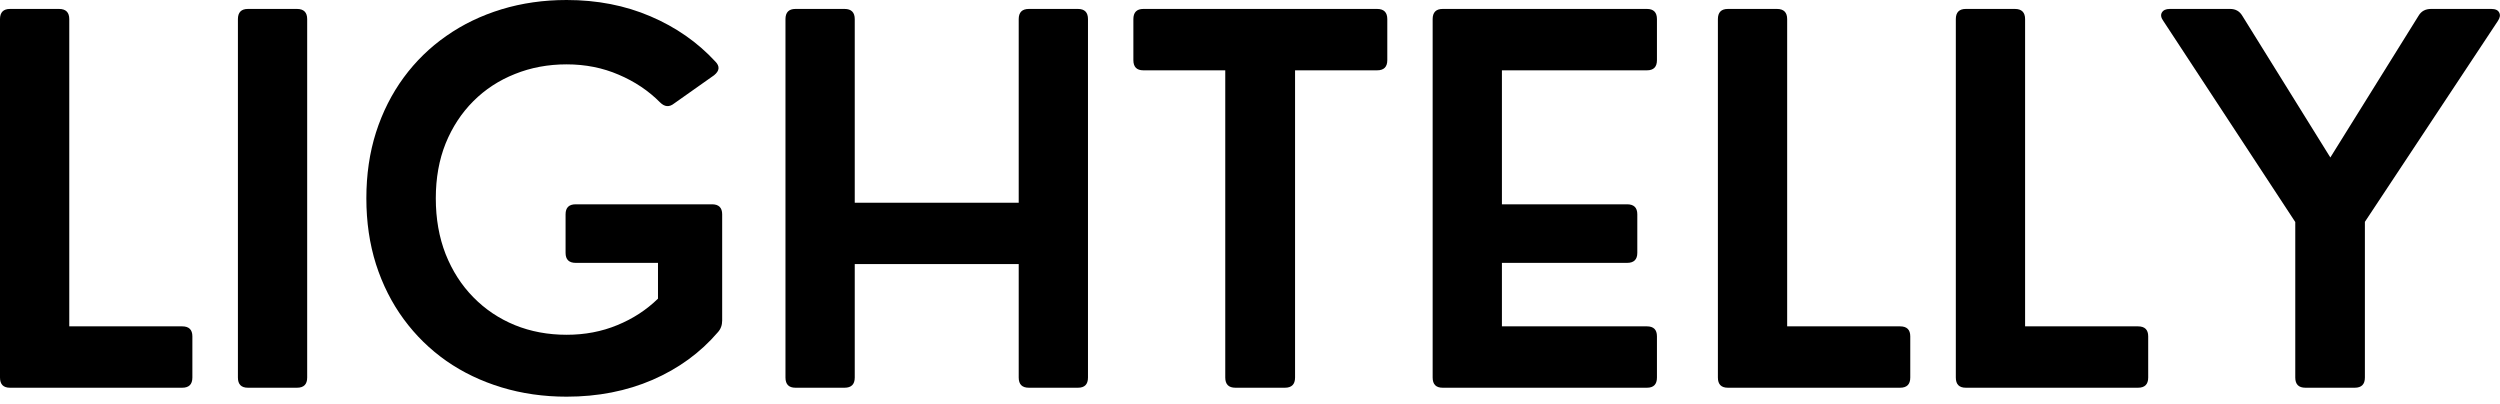 <svg xmlns="http://www.w3.org/2000/svg" fill="none" viewBox="0 0 297 48" height="48" width="297">
<path fill="black" d="M21.646 46.062H1.188C0.396 46.062 0 45.661 0 44.854V2.271C0 1.469 0.396 1.062 1.188 1.062H7.021C7.823 1.062 8.229 1.469 8.229 2.271V38.771H21.646C22.448 38.771 22.854 39.167 22.854 39.958V44.854C22.854 45.661 22.448 46.062 21.646 46.062Z"></path>
<path fill="black" d="M35.285 46.062H29.451C28.66 46.062 28.264 45.661 28.264 44.854V2.271C28.264 1.469 28.66 1.062 29.451 1.062H35.285C36.087 1.062 36.493 1.469 36.493 2.271V44.854C36.493 45.661 36.087 46.062 35.285 46.062Z"></path>
<path fill="black" d="M67.315 47.125C64.576 47.125 62.003 46.755 59.586 46.021C57.169 45.286 54.982 44.24 53.023 42.875C51.065 41.5 49.378 39.849 47.961 37.917C46.544 35.99 45.445 33.812 44.669 31.396C43.904 28.979 43.523 26.37 43.523 23.562C43.523 20.745 43.904 18.135 44.669 15.729C45.445 13.312 46.544 11.141 47.961 9.208C49.378 7.281 51.065 5.635 53.023 4.271C54.982 2.896 57.169 1.844 59.586 1.104C62.003 0.37 64.576 0 67.315 0C70.94 0 74.258 0.646 77.273 1.938C80.299 3.229 82.867 5.021 84.982 7.312C85.534 7.87 85.487 8.411 84.836 8.938L80.086 12.292C79.513 12.75 78.961 12.708 78.419 12.167C77.044 10.781 75.404 9.682 73.503 8.875C71.612 8.057 69.549 7.646 67.315 7.646C65.107 7.646 63.055 8.031 61.169 8.792C59.279 9.542 57.633 10.62 56.232 12.021C54.825 13.427 53.732 15.099 52.94 17.042C52.159 18.99 51.773 21.162 51.773 23.562C51.773 25.979 52.159 28.188 52.94 30.188C53.732 32.177 54.825 33.885 56.232 35.312C57.633 36.745 59.279 37.849 61.169 38.625C63.055 39.391 65.107 39.771 67.315 39.771C69.482 39.771 71.487 39.391 73.336 38.625C75.195 37.865 76.805 36.812 78.169 35.479V31.229H68.398C67.591 31.229 67.19 30.833 67.19 30.042V25.458C67.19 24.667 67.591 24.271 68.398 24.271H84.586C85.388 24.271 85.794 24.667 85.794 25.458V38.083C85.794 38.641 85.617 39.104 85.273 39.479C83.201 41.896 80.617 43.781 77.523 45.125C74.44 46.458 71.034 47.125 67.315 47.125Z"></path>
<path fill="black" d="M100.335 46.062H94.502C93.71 46.062 93.314 45.661 93.314 44.854V2.271C93.314 1.469 93.71 1.062 94.502 1.062H100.335C101.137 1.062 101.544 1.469 101.544 2.271V24.083H121.023V2.271C121.023 1.469 121.424 1.062 122.231 1.062H128.064C128.856 1.062 129.252 1.469 129.252 2.271V44.854C129.252 45.661 128.856 46.062 128.064 46.062H122.231C121.424 46.062 121.023 45.661 121.023 44.854V31.375H101.544V44.854C101.544 45.661 101.137 46.062 100.335 46.062Z"></path>
<path fill="black" d="M152.645 46.062H146.77C145.962 46.062 145.561 45.661 145.561 44.854V8.354H135.832C135.04 8.354 134.645 7.953 134.645 7.146V2.271C134.645 1.469 135.04 1.062 135.832 1.062H163.603C164.405 1.062 164.811 1.469 164.811 2.271V7.146C164.811 7.953 164.405 8.354 163.603 8.354H153.853V44.854C153.853 45.661 153.447 46.062 152.645 46.062Z"></path>
<path fill="black" d="M195.658 46.062H171.387C170.595 46.062 170.199 45.661 170.199 44.854V2.271C170.199 1.469 170.595 1.062 171.387 1.062H195.658C196.449 1.062 196.845 1.469 196.845 2.271V7.146C196.845 7.953 196.449 8.354 195.658 8.354H178.428V24.271H193.303C194.105 24.271 194.512 24.667 194.512 25.458V30.042C194.512 30.833 194.105 31.229 193.303 31.229H178.428V38.771H195.658C196.449 38.771 196.845 39.167 196.845 39.958V44.854C196.845 45.661 196.449 46.062 195.658 46.062Z"></path>
<path fill="black" d="M225.732 46.062H205.273C204.482 46.062 204.086 45.661 204.086 44.854V2.271C204.086 1.469 204.482 1.062 205.273 1.062H211.107C211.909 1.062 212.315 1.469 212.315 2.271V38.771H225.732C226.534 38.771 226.94 39.167 226.94 39.958V44.854C226.94 45.661 226.534 46.062 225.732 46.062Z"></path>
<path fill="black" d="M253.997 46.062H233.539C232.747 46.062 232.352 45.661 232.352 44.854V2.271C232.352 1.469 232.747 1.062 233.539 1.062H239.372C240.174 1.062 240.581 1.469 240.581 2.271V38.771H253.997C254.799 38.771 255.206 39.167 255.206 39.958V44.854C255.206 45.661 254.799 46.062 253.997 46.062Z"></path>
<path fill="black" d="M279.741 46.062H273.886C273.079 46.062 272.678 45.661 272.678 44.854V26.375L257.011 2.5C256.73 2.115 256.668 1.781 256.824 1.5C256.991 1.208 257.303 1.062 257.761 1.062H264.949C265.584 1.062 266.064 1.333 266.386 1.875L276.845 18.708L287.324 1.875C287.642 1.333 288.136 1.062 288.803 1.062H295.97C296.454 1.062 296.767 1.208 296.907 1.5C297.058 1.781 297.001 2.115 296.741 2.5L280.949 26.354V44.854C280.949 45.661 280.543 46.062 279.741 46.062Z"></path>
</svg>
